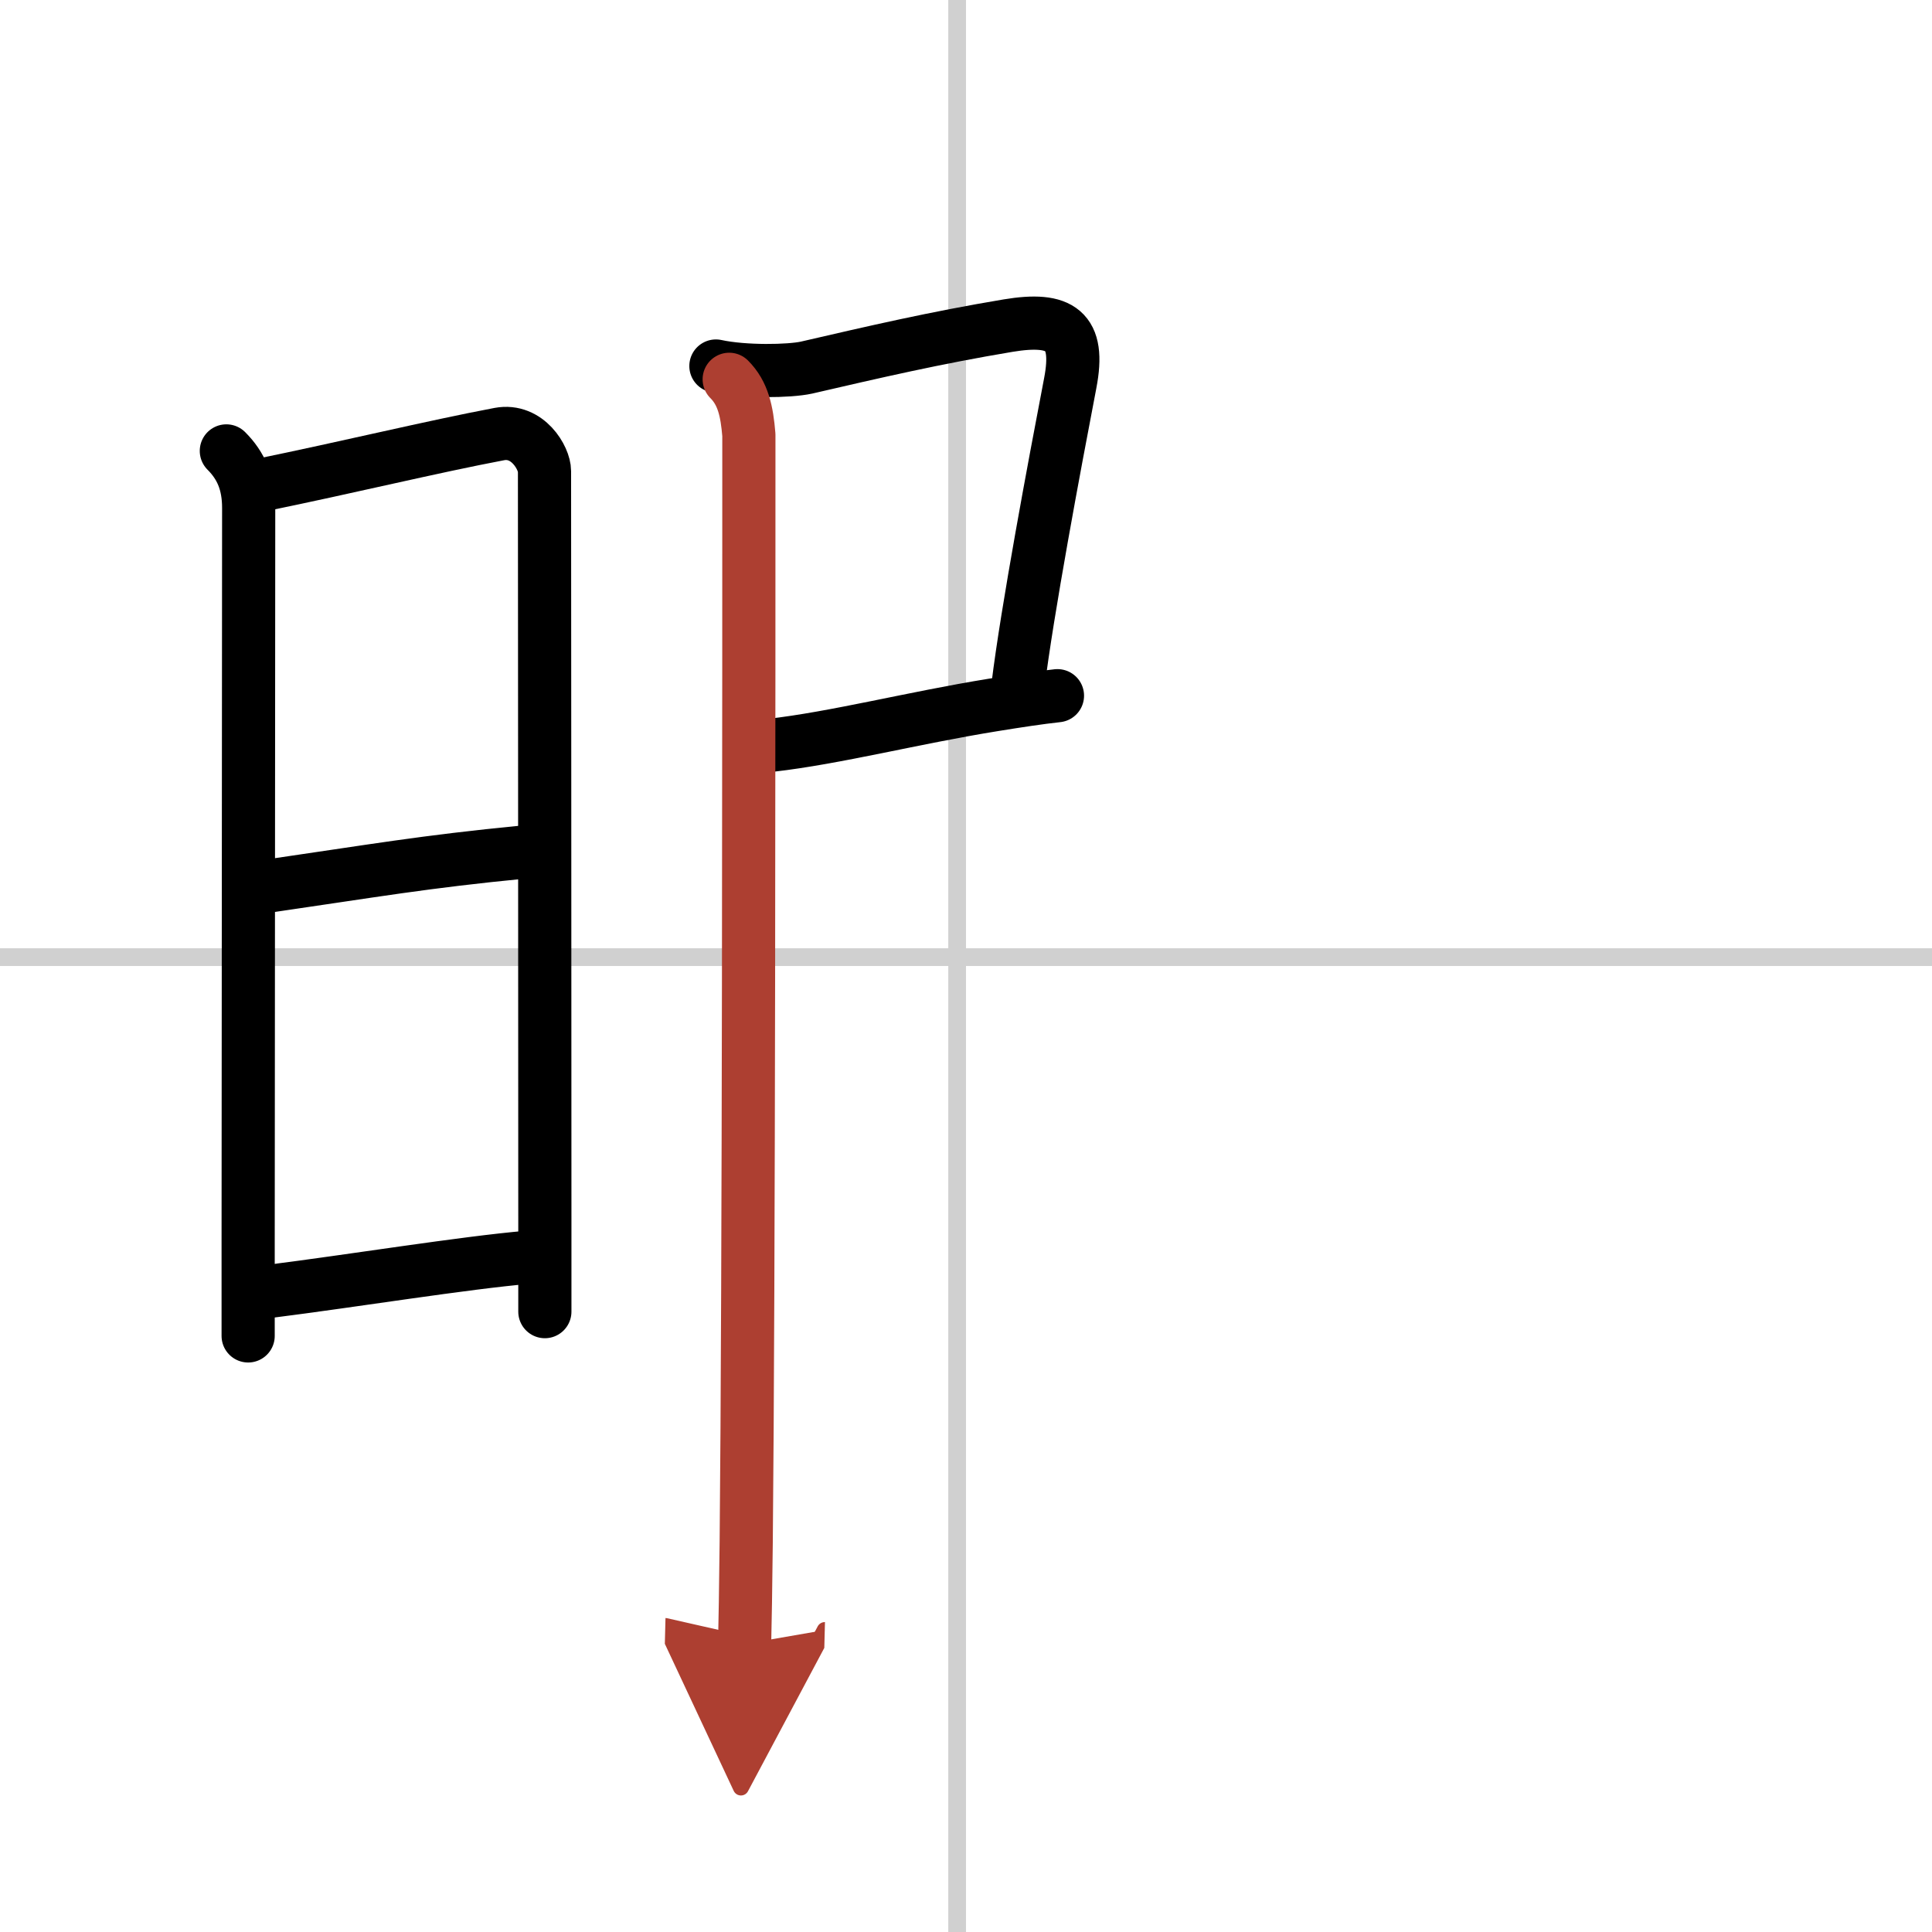 <svg width="400" height="400" viewBox="0 0 109 109" xmlns="http://www.w3.org/2000/svg"><defs><marker id="a" markerWidth="4" orient="auto" refX="1" refY="5" viewBox="0 0 10 10"><polyline points="0 0 10 5 0 10 1 5" fill="#ad3f31" stroke="#ad3f31"/></marker></defs><g fill="none" stroke="#000" stroke-linecap="round" stroke-linejoin="round" stroke-width="3"><rect width="100%" height="100%" fill="#fff" stroke="#fff"/><line x1="54" x2="54" y2="109" stroke="#d0d0d0" stroke-width="1"/><line x2="109" y1="54" y2="54" stroke="#d0d0d0" stroke-width="1"/><path d="m12.77 25.44c0.83 0.83 1.26 1.81 1.26 3.22 0 4.25-0.02 27.3-0.03 41.46v5.25"/><path d="m14.66 27.38c4.94-1.01 9.75-2.18 13.51-2.89 1.6-0.3 2.55 1.36 2.55 2.09 0 2.87 0.02 27.52 0.02 42.04v5.38"/><path d="m15.06 50c6.06-0.88 8.84-1.38 14.5-1.93"/><path d="m15.17 72.86c4.83-0.61 10.96-1.61 14.65-1.93"/><path d="m40.39 20.65c1.61 0.35 4.16 0.3 5.11 0.09 3.85-0.89 7.25-1.68 11.38-2.37 2.96-0.49 4.08 0.25 3.5 3.25-0.9 4.69-2.43 12.85-2.95 17.09"/><path d="m43.47 42.05c3.69-0.42 8.05-1.55 12.57-2.28 1.36-0.22 2.6-0.41 3.62-0.52"/><path d="m41.14 21.4c0.79 0.79 1 1.81 1.11 3.14 0 13.62 0 47.42-0.15 62.46-0.03 2.59-0.06 4.58-0.09 5.75" marker-end="url(#a)" stroke="#ad3f31"/></g></svg>
